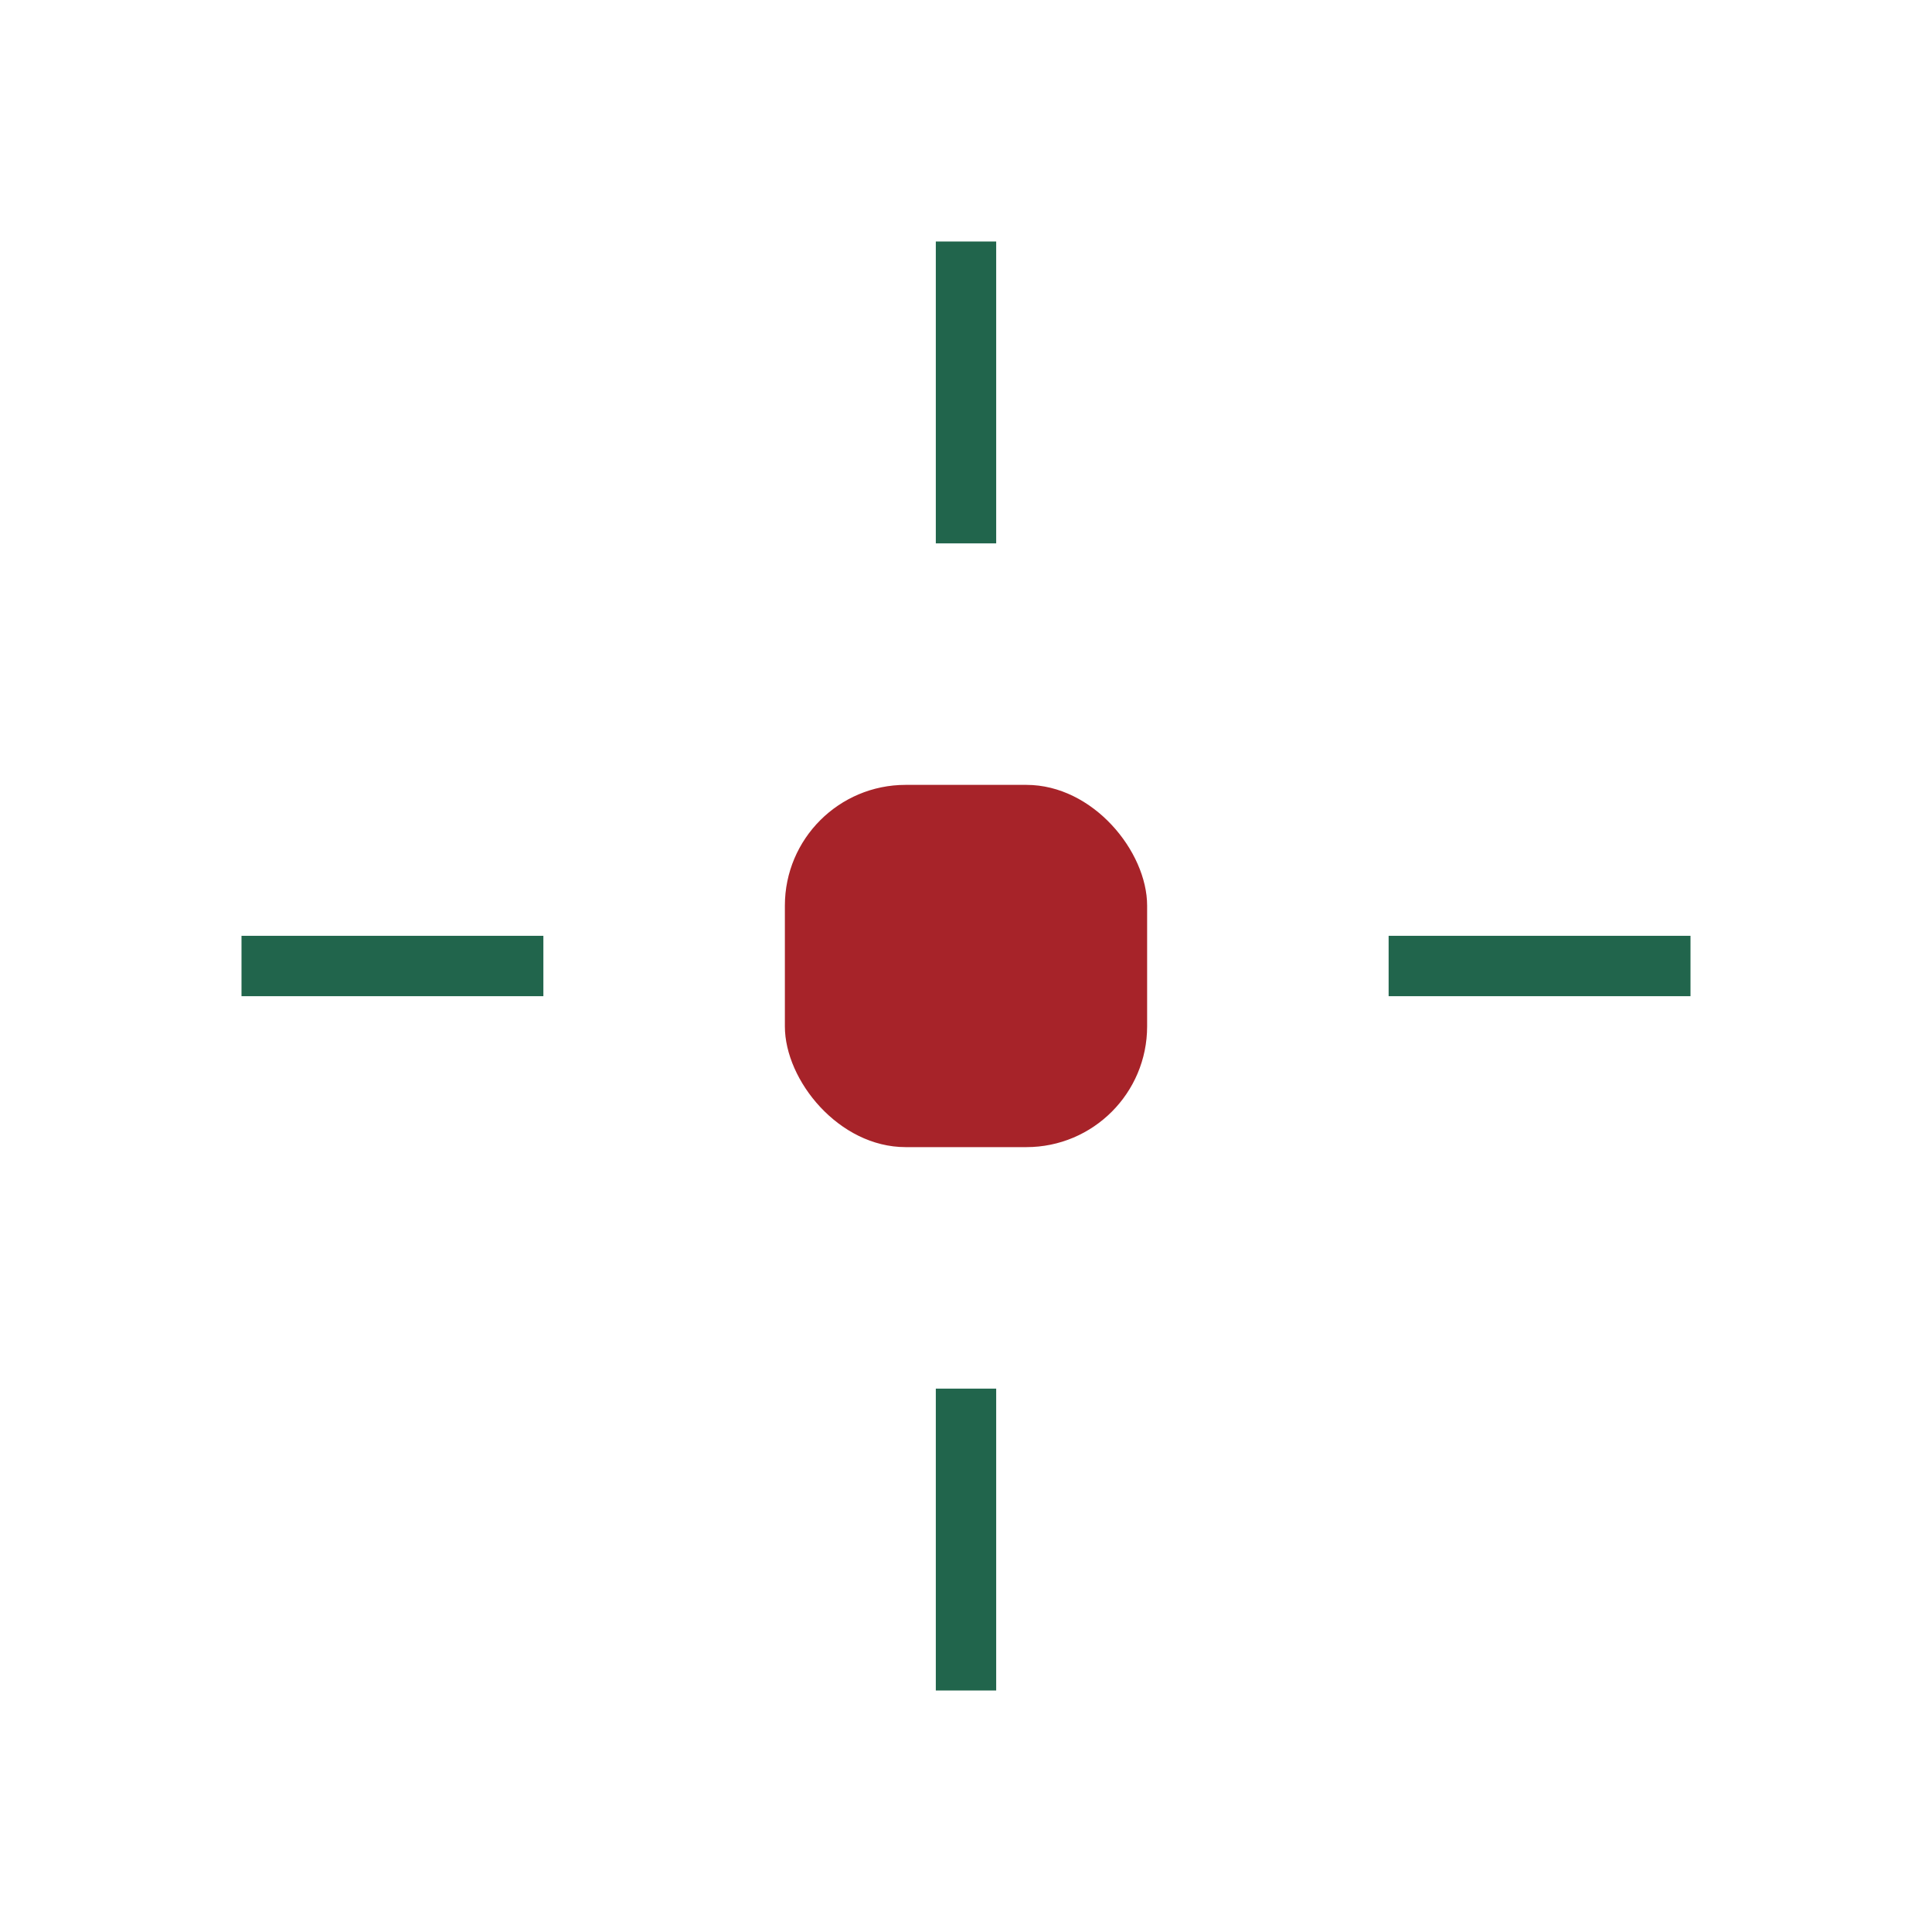 <?xml version="1.0" encoding="UTF-8"?>
<svg xmlns="http://www.w3.org/2000/svg" width="32" height="32" viewBox="0 0 32 32"><rect x="13" y="13" width="6" height="6" rx="2" fill="#A72329"/><g stroke="#21654C"><line x1="16" y1="4" x2="16" y2="9"/><line x1="16" y1="23" x2="16" y2="28"/><line x1="4" y1="16" x2="9" y2="16"/><line x1="23" y1="16" x2="28" y2="16"/></g></svg>